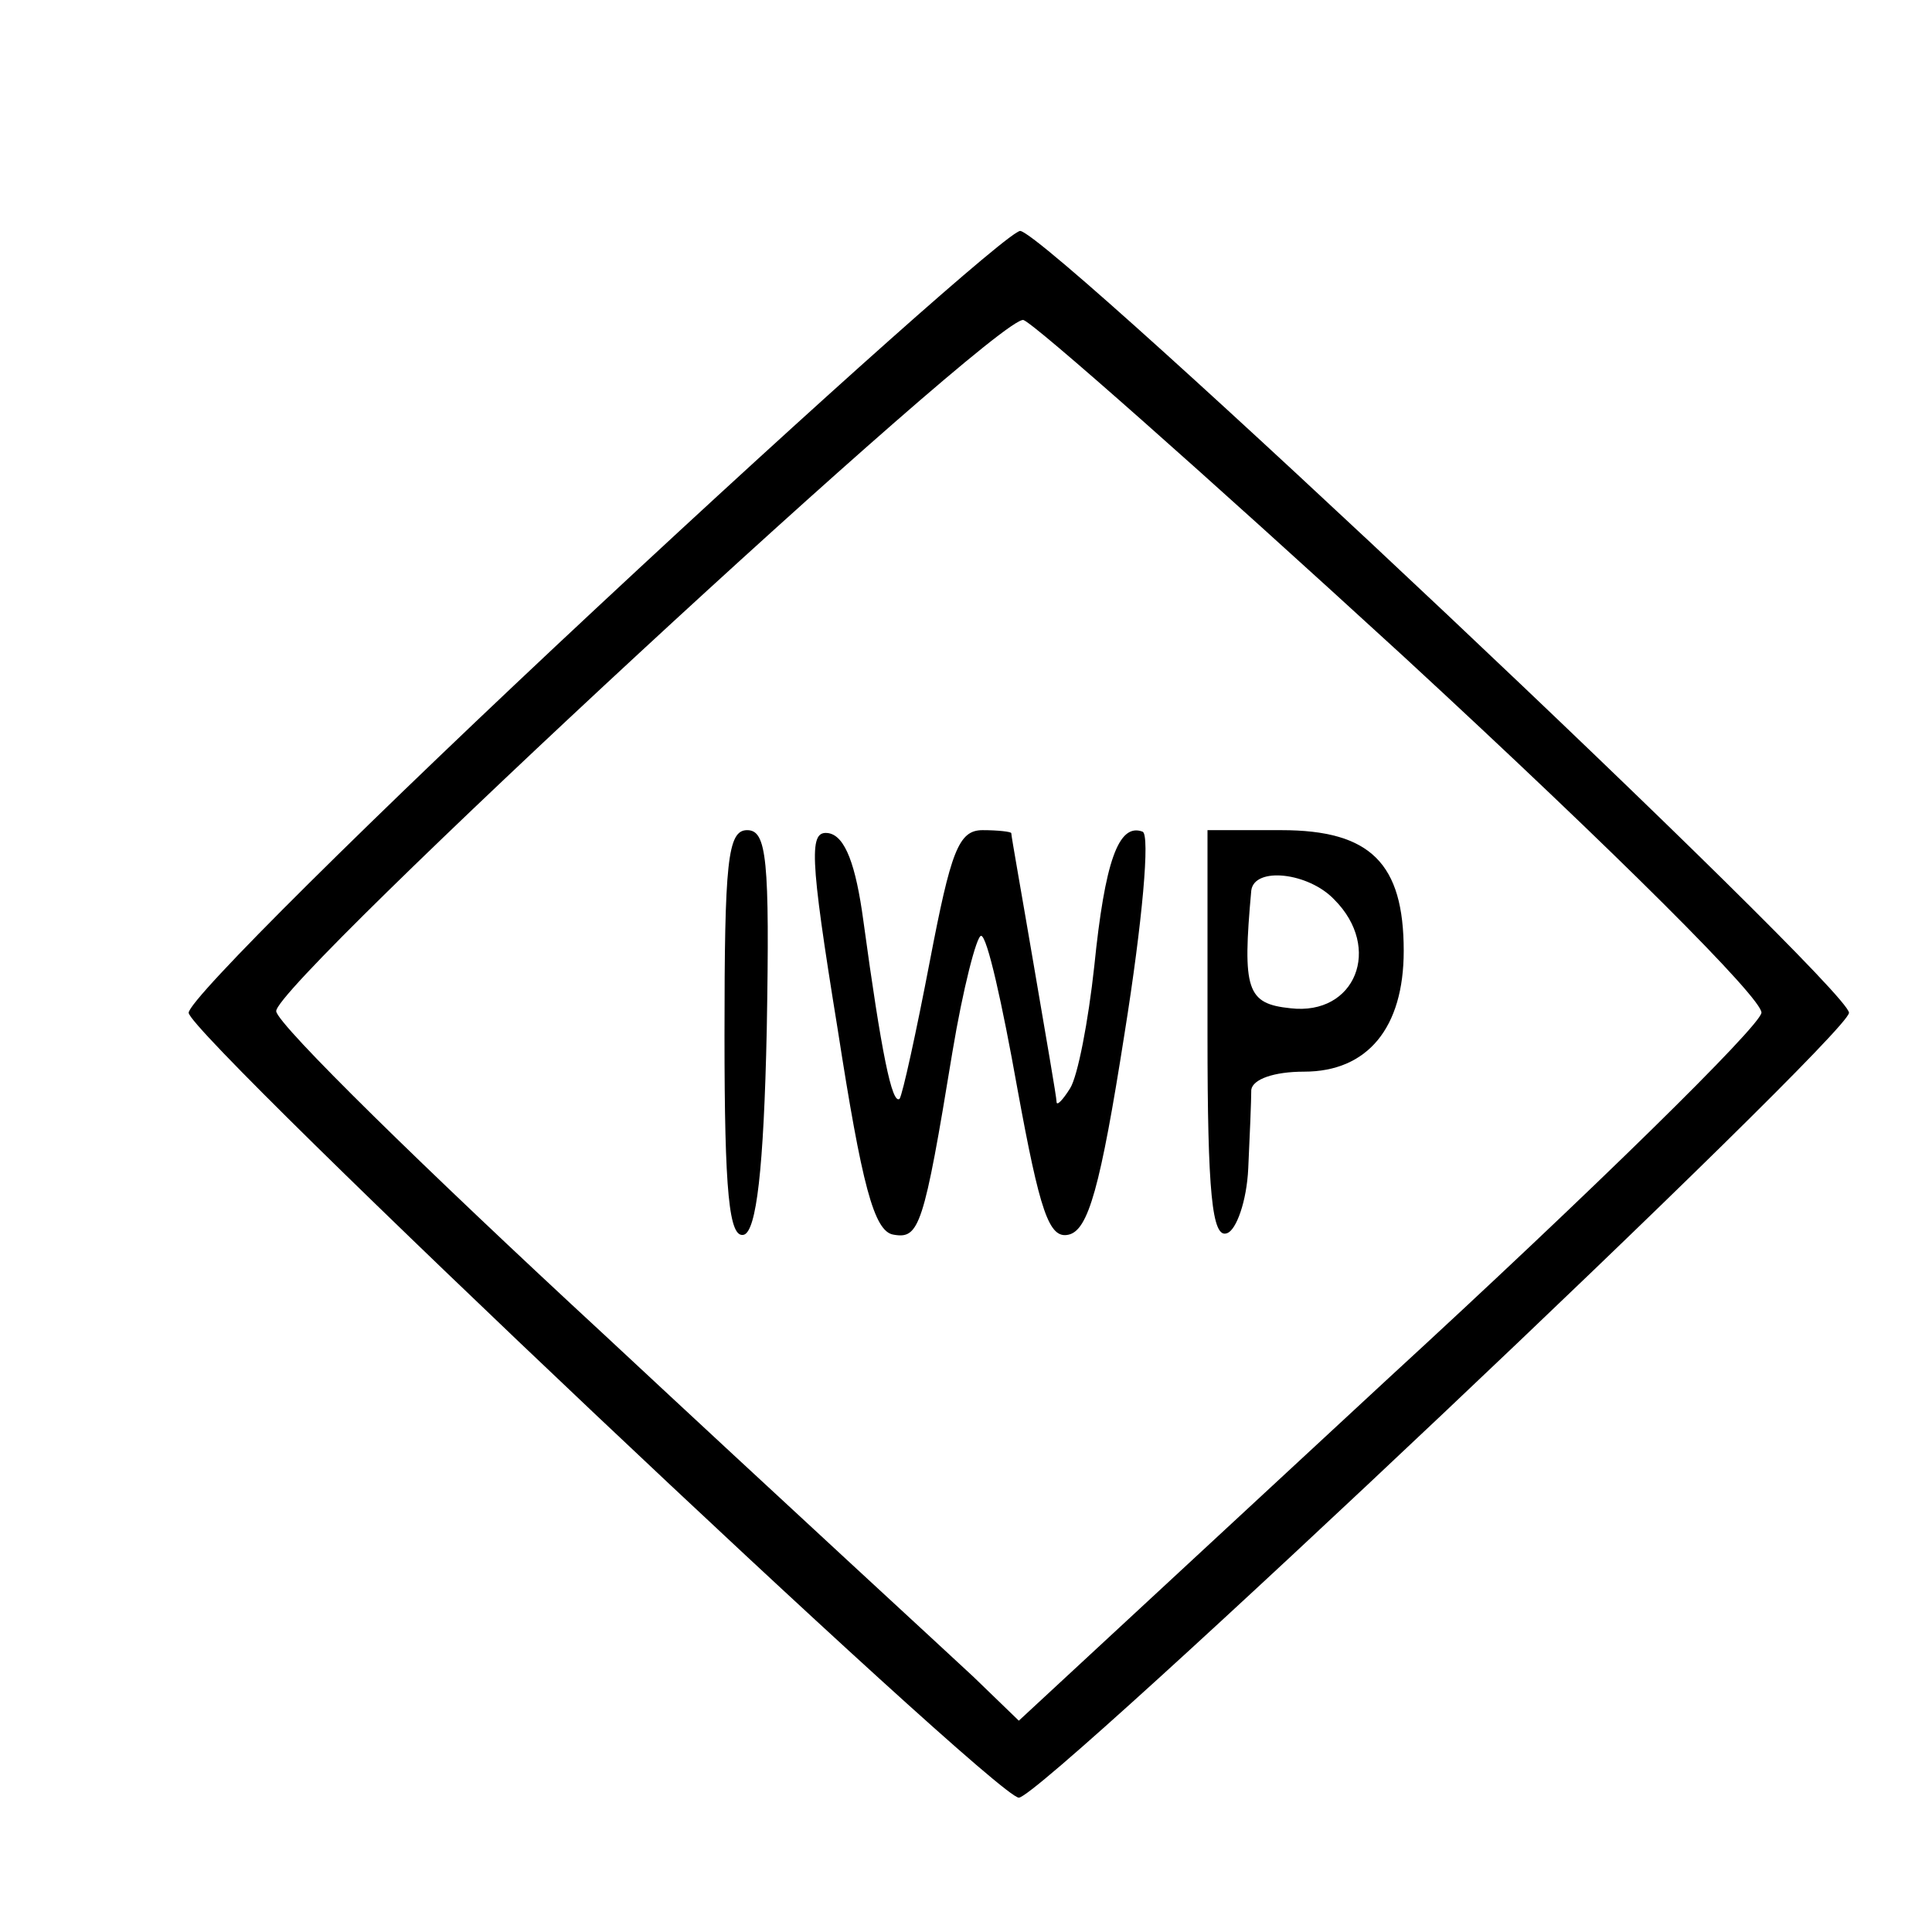 <?xml version="1.0" standalone="no"?>
<!DOCTYPE svg PUBLIC "-//W3C//DTD SVG 20010904//EN"
 "http://www.w3.org/TR/2001/REC-SVG-20010904/DTD/svg10.dtd">
<svg version="1.0" xmlns="http://www.w3.org/2000/svg"
 width="128pt" height="128pt" viewBox="0 0 128 128"
 preserveAspectRatio="xMidYMid meet">

<g transform="translate(0,128) scale(0.1,-0.1)"
fill="#000000" stroke="none">
<path d="M395 877 c-148 -138 -270 -259 -270 -268 0 -15 534 -520 550 -520 16
0 550 505 550 520 0 17 -527 514 -549 518 -6 1 -132 -111 -281 -250z m535 -32
c142 -131 238 -227 237 -236 -1 -9 -112 -118 -247 -242 l-245 -227 -30 29
c-16 15 -127 117 -245 227 -118 109 -216 205 -217 214 -2 18 477 461 495 458
7 -2 120 -102 252 -223z"/>
<path d="M480 594 c0 -104 3 -135 13 -132 8 3 13 42 15 136 2 113 0 132 -13
132 -13 0 -15 -21 -15 -136z"/>
<path d="M555 598 c16 -103 24 -134 37 -136 17 -3 20 5 39 121 7 42 16 77 19
77 4 0 14 -45 24 -101 15 -82 21 -100 34 -97 13 3 21 31 37 133 12 75 17 132
12 134 -16 6 -25 -20 -32 -89 -4 -37 -11 -73 -16 -81 -5 -8 -9 -12 -9 -9 0 3
-7 43 -15 90 -8 47 -15 86 -15 88 0 1 -9 2 -19 2 -16 0 -21 -14 -35 -87 -9
-47 -18 -88 -20 -91 -5 -4 -12 30 -24 118 -5 37 -12 56 -23 58 -13 2 -13 -13
6 -130z"/>
<path d="M800 594 c0 -104 3 -135 13 -131 6 2 13 21 14 43 1 21 2 45 2 52 1 7
15 12 35 12 42 0 66 29 66 80 0 58 -22 80 -81 80 l-49 0 0 -136z m84 90 c32
-32 14 -77 -29 -72 -29 3 -32 12 -26 78 2 16 38 12 55 -6z"/>
</g>
</svg>
